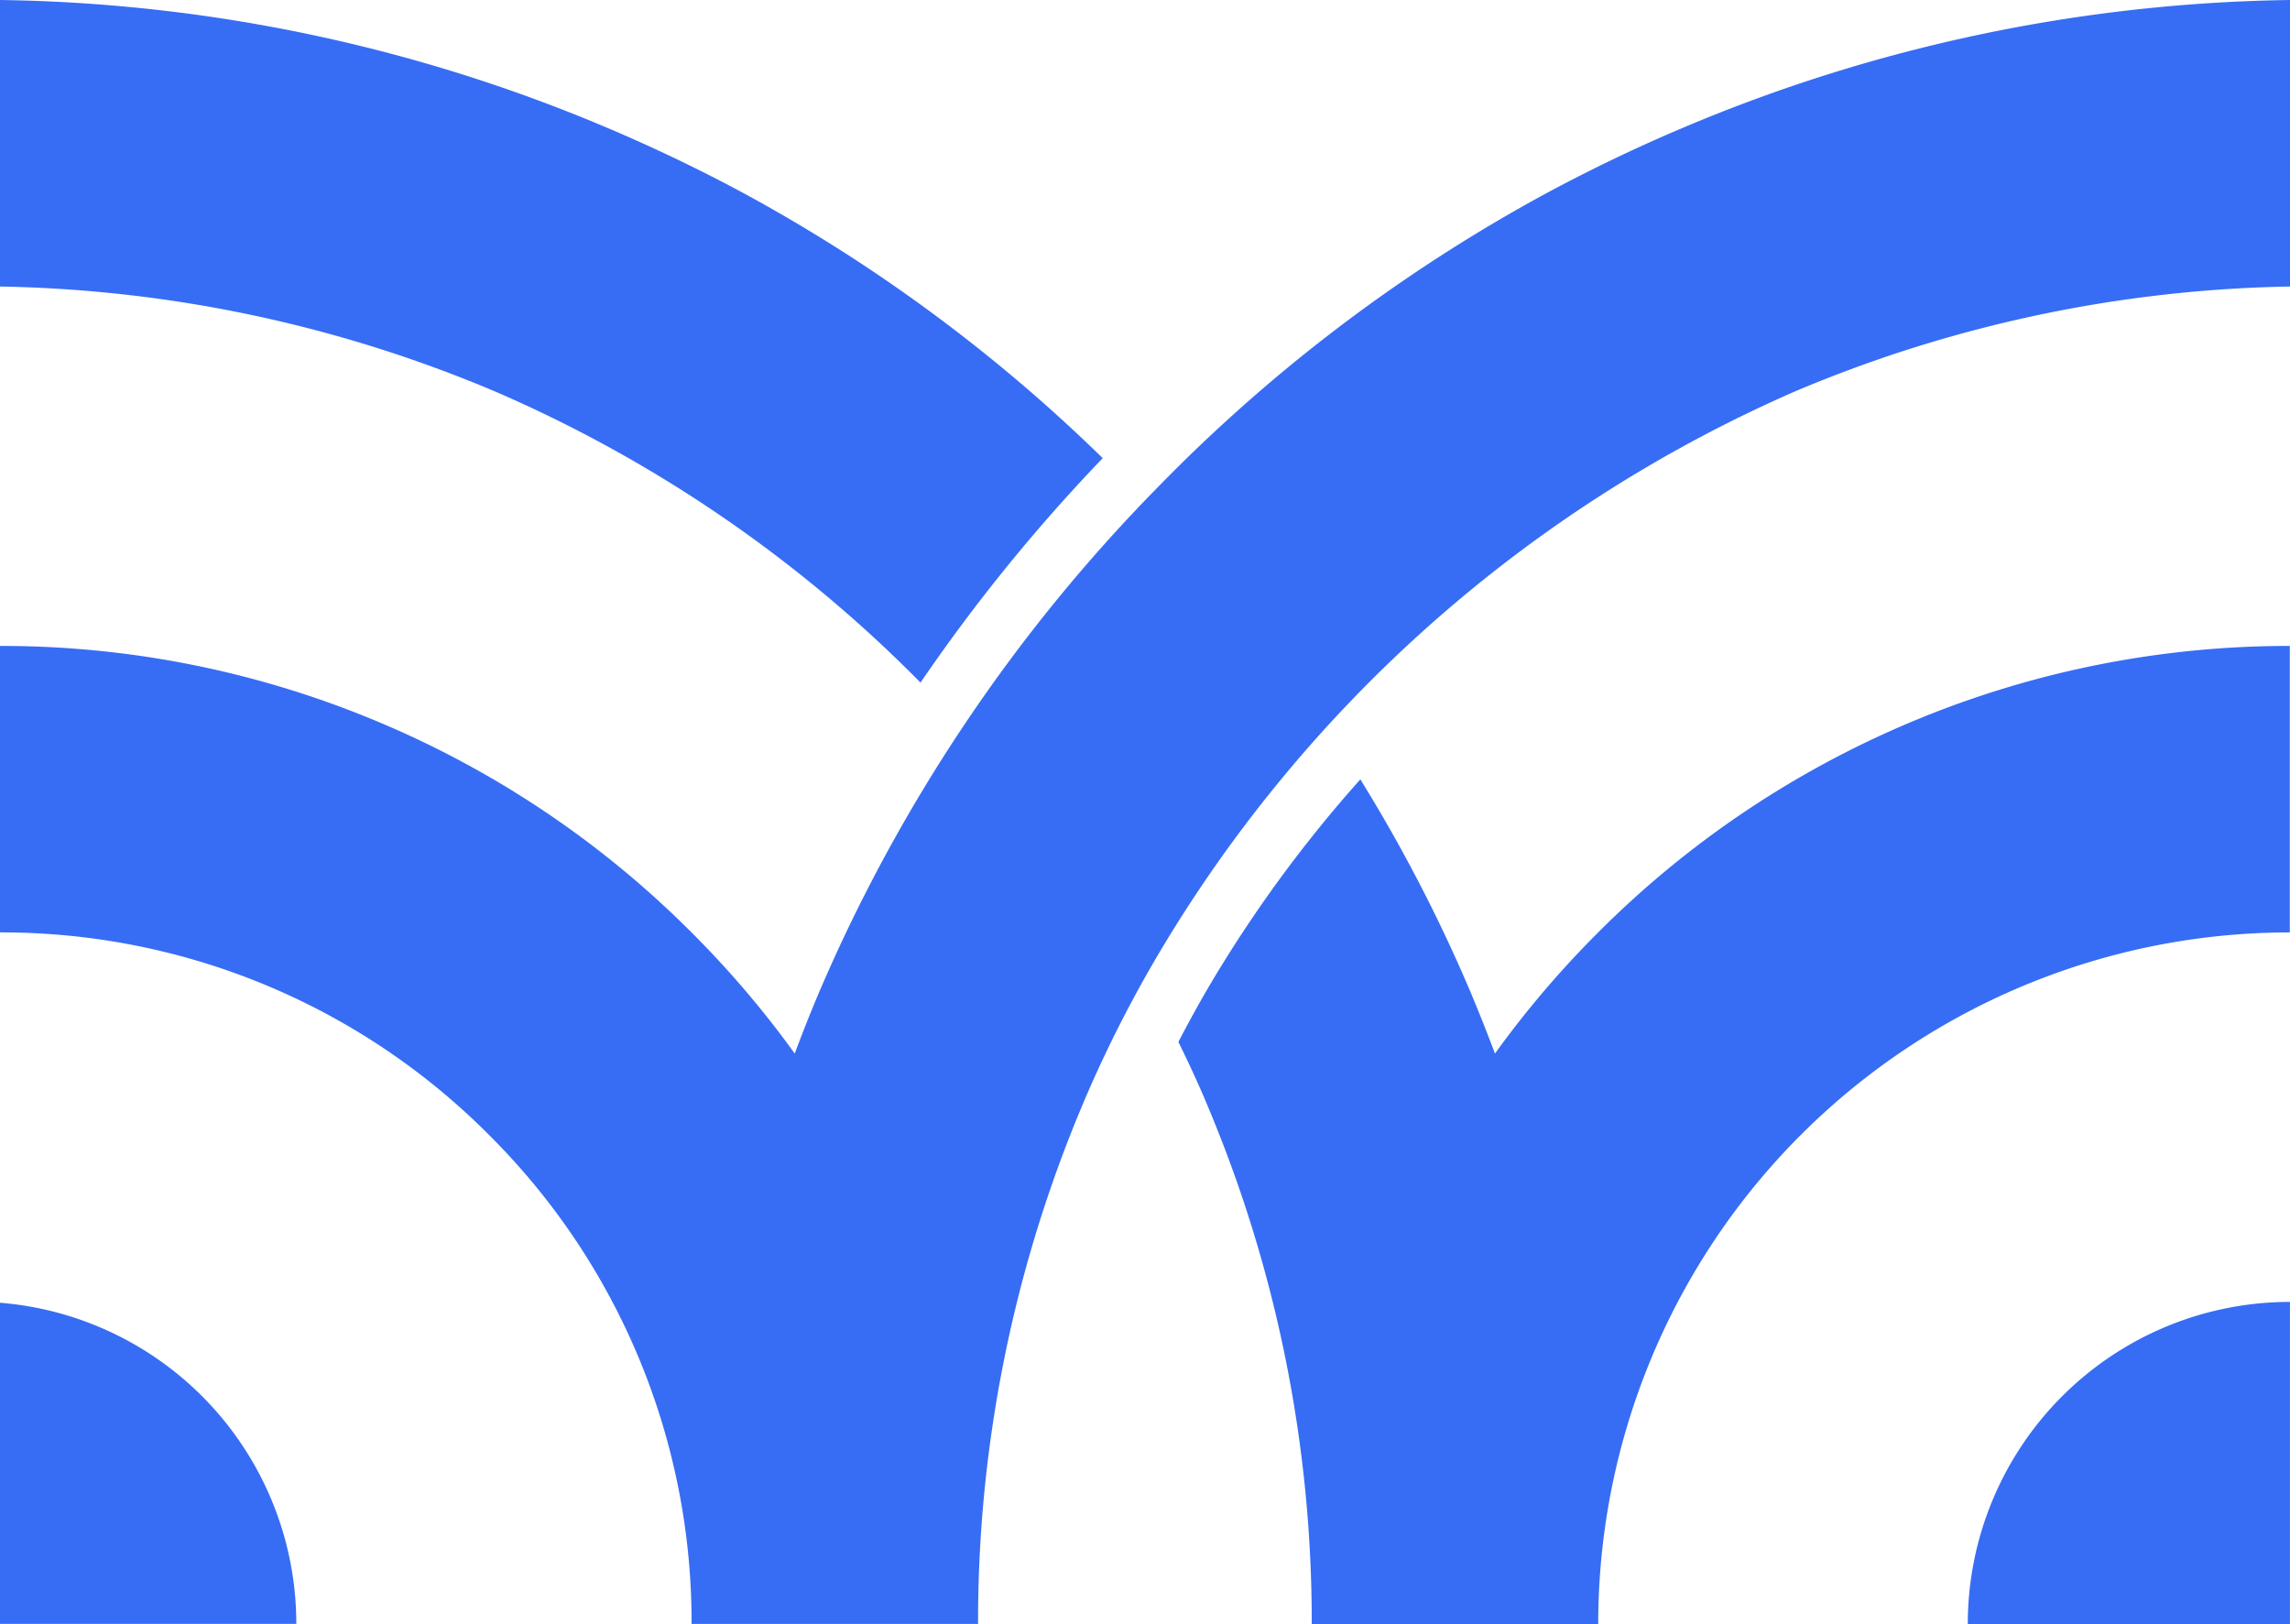 <svg id="Group_271" data-name="Group 271" xmlns="http://www.w3.org/2000/svg" xmlns:xlink="http://www.w3.org/1999/xlink" width="46.593" height="33.046" viewBox="0 0 46.593 33.046">
  <defs>
    <clipPath id="clip-path">
      <rect id="Rectangle_89" data-name="Rectangle 89" width="46.593" height="33.046" fill="none"/>
    </clipPath>
  </defs>
  <g id="Group_270" data-name="Group 270" clip-path="url(#clip-path)">
    <path id="Path_158" data-name="Path 158" d="M0,102.8v6.534H6.029A6.556,6.556,0,0,0,0,102.8" transform="translate(0 -76.293)" fill="#376df4"/>
    <path id="Path_159" data-name="Path 159" d="M18.729,13.889a35.485,35.485,0,0,1,3.707-4.567,32.842,32.842,0,0,0-7.254-5.363q-1.388-.75-2.843-1.365A32.818,32.818,0,0,0,0,0V5.83A27.017,27.017,0,0,1,10.067,7.963a27.442,27.442,0,0,1,8.662,5.926" fill="#376df4"/>
    <path id="Path_160" data-name="Path 160" d="M115.6,50.964a19.847,19.847,0,0,0-14.072,5.829,20.006,20.006,0,0,0-2.1,2.465q-.238-.633-.5-1.258a31.978,31.978,0,0,0-2.239-4.321,26.689,26.689,0,0,0-3.056,4.172c-.227.385-.441.776-.646,1.17.184.375.361.754.525,1.136l.048.114A27.042,27.042,0,0,1,95.7,70.865h5.829A14.071,14.071,0,0,1,115.6,56.793Z" transform="translate(-69.011 -37.821)" fill="#376df4"/>
    <path id="Path_161" data-name="Path 161" d="M34.255,2.594q-1.453.614-2.843,1.365a32.99,32.99,0,0,0-7.831,5.93,33.409,33.409,0,0,0-6.911,10.29q-.265.625-.5,1.258a20.025,20.025,0,0,0-2.1-2.465,19.828,19.828,0,0,0-6.325-4.264A19.779,19.779,0,0,0,0,13.143v5.829a13.979,13.979,0,0,1,9.95,4.121,13.979,13.979,0,0,1,4.121,9.95H19.9A27.043,27.043,0,0,1,22.038,22.45l.048-.114a25.523,25.523,0,0,1,1.487-2.928A28.155,28.155,0,0,1,36.526,7.962,27.018,27.018,0,0,1,46.593,5.83V0A32.818,32.818,0,0,0,34.255,2.594" fill="#376df4"/>
    <path id="Path_162" data-name="Path 162" d="M155.253,109.277h6.555v-6.555a6.555,6.555,0,0,0-6.555,6.555" transform="translate(-115.216 -76.232)" fill="#376df4"/>
  </g>
</svg>
